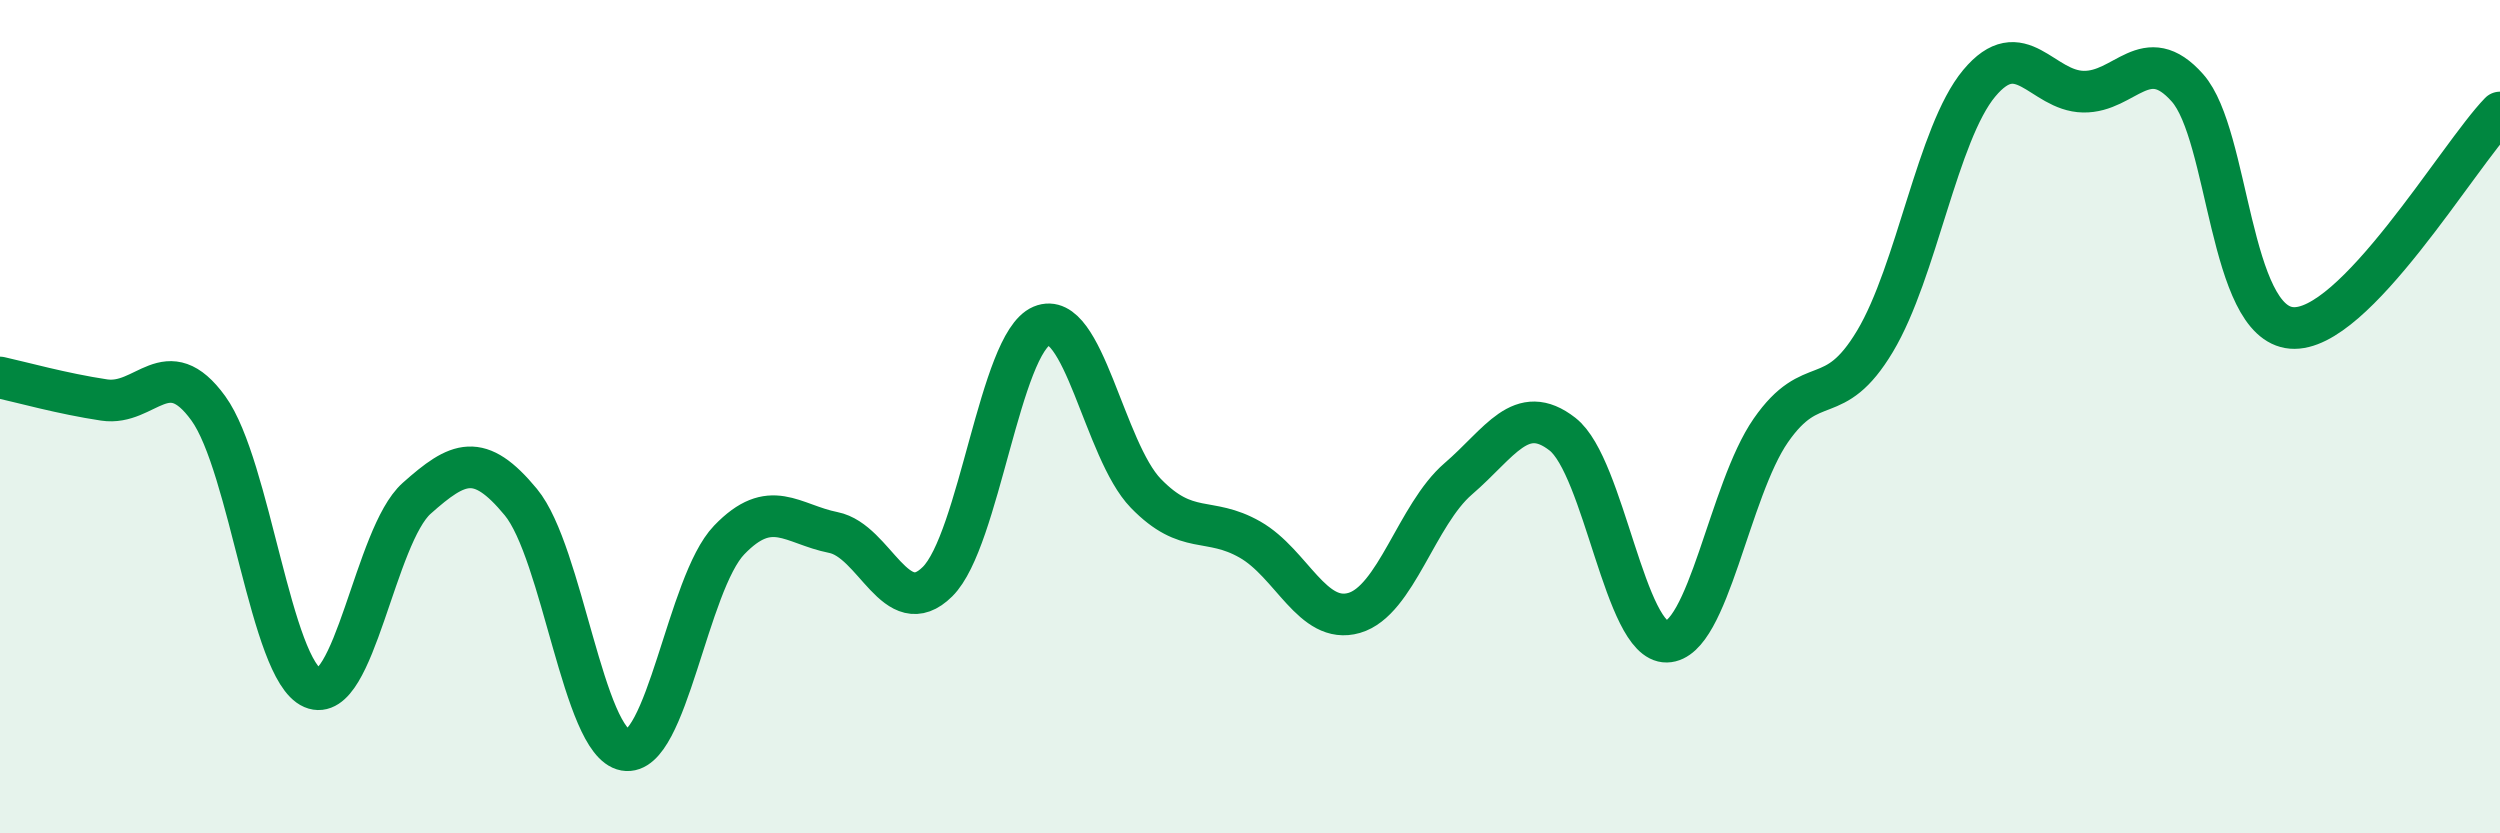 
    <svg width="60" height="20" viewBox="0 0 60 20" xmlns="http://www.w3.org/2000/svg">
      <path
        d="M 0,9.06 C 0.5,9.17 1.5,9.45 2.5,9.6 C 3.5,9.75 4,8.42 5,9.8 C 6,11.18 6.5,16.08 7.5,16.51 C 8.5,16.94 9,12.85 10,11.96 C 11,11.07 11.5,10.84 12.5,12.05 C 13.5,13.26 14,17.82 15,18 C 16,18.18 16.5,14 17.5,12.96 C 18.5,11.92 19,12.58 20,12.78 C 21,12.98 21.5,14.95 22.5,13.96 C 23.5,12.97 24,8.24 25,7.82 C 26,7.4 26.5,10.81 27.5,11.84 C 28.5,12.87 29,12.38 30,12.95 C 31,13.52 31.5,15 32.5,14.71 C 33.5,14.42 34,12.35 35,11.49 C 36,10.63 36.5,9.64 37.5,10.42 C 38.5,11.2 39,15.42 40,15.4 C 41,15.38 41.5,11.77 42.5,10.33 C 43.5,8.89 44,9.86 45,8.19 C 46,6.52 46.5,3.2 47.5,2 C 48.5,0.8 49,2.18 50,2.2 C 51,2.22 51.5,0.98 52.5,2.11 C 53.5,3.24 53.5,7.75 55,7.87 C 56.5,7.99 59,3.73 60,2.7L60 20L0 20Z"
        fill="#008740"
        opacity="0.1"
        stroke-linecap="round"
        stroke-linejoin="round"
      />
      <path
        d="M 0,9.06 C 0.5,9.17 1.5,9.45 2.5,9.6 C 3.5,9.75 4,8.42 5,9.8 C 6,11.18 6.5,16.08 7.5,16.51 C 8.5,16.94 9,12.85 10,11.96 C 11,11.07 11.5,10.84 12.5,12.05 C 13.5,13.26 14,17.82 15,18 C 16,18.18 16.5,14 17.5,12.96 C 18.5,11.92 19,12.58 20,12.78 C 21,12.98 21.5,14.95 22.5,13.96 C 23.5,12.97 24,8.24 25,7.82 C 26,7.4 26.5,10.81 27.5,11.84 C 28.5,12.87 29,12.38 30,12.95 C 31,13.52 31.5,15 32.5,14.71 C 33.5,14.42 34,12.35 35,11.49 C 36,10.63 36.5,9.64 37.5,10.42 C 38.5,11.2 39,15.42 40,15.4 C 41,15.38 41.5,11.77 42.5,10.33 C 43.5,8.89 44,9.86 45,8.19 C 46,6.52 46.5,3.2 47.5,2 C 48.5,0.8 49,2.18 50,2.2 C 51,2.22 51.5,0.98 52.5,2.11 C 53.5,3.24 53.5,7.75 55,7.87 C 56.5,7.99 59,3.73 60,2.7"
        stroke="#008740"
        stroke-width="1"
        fill="none"
        stroke-linecap="round"
        stroke-linejoin="round"
      />
    </svg>
  